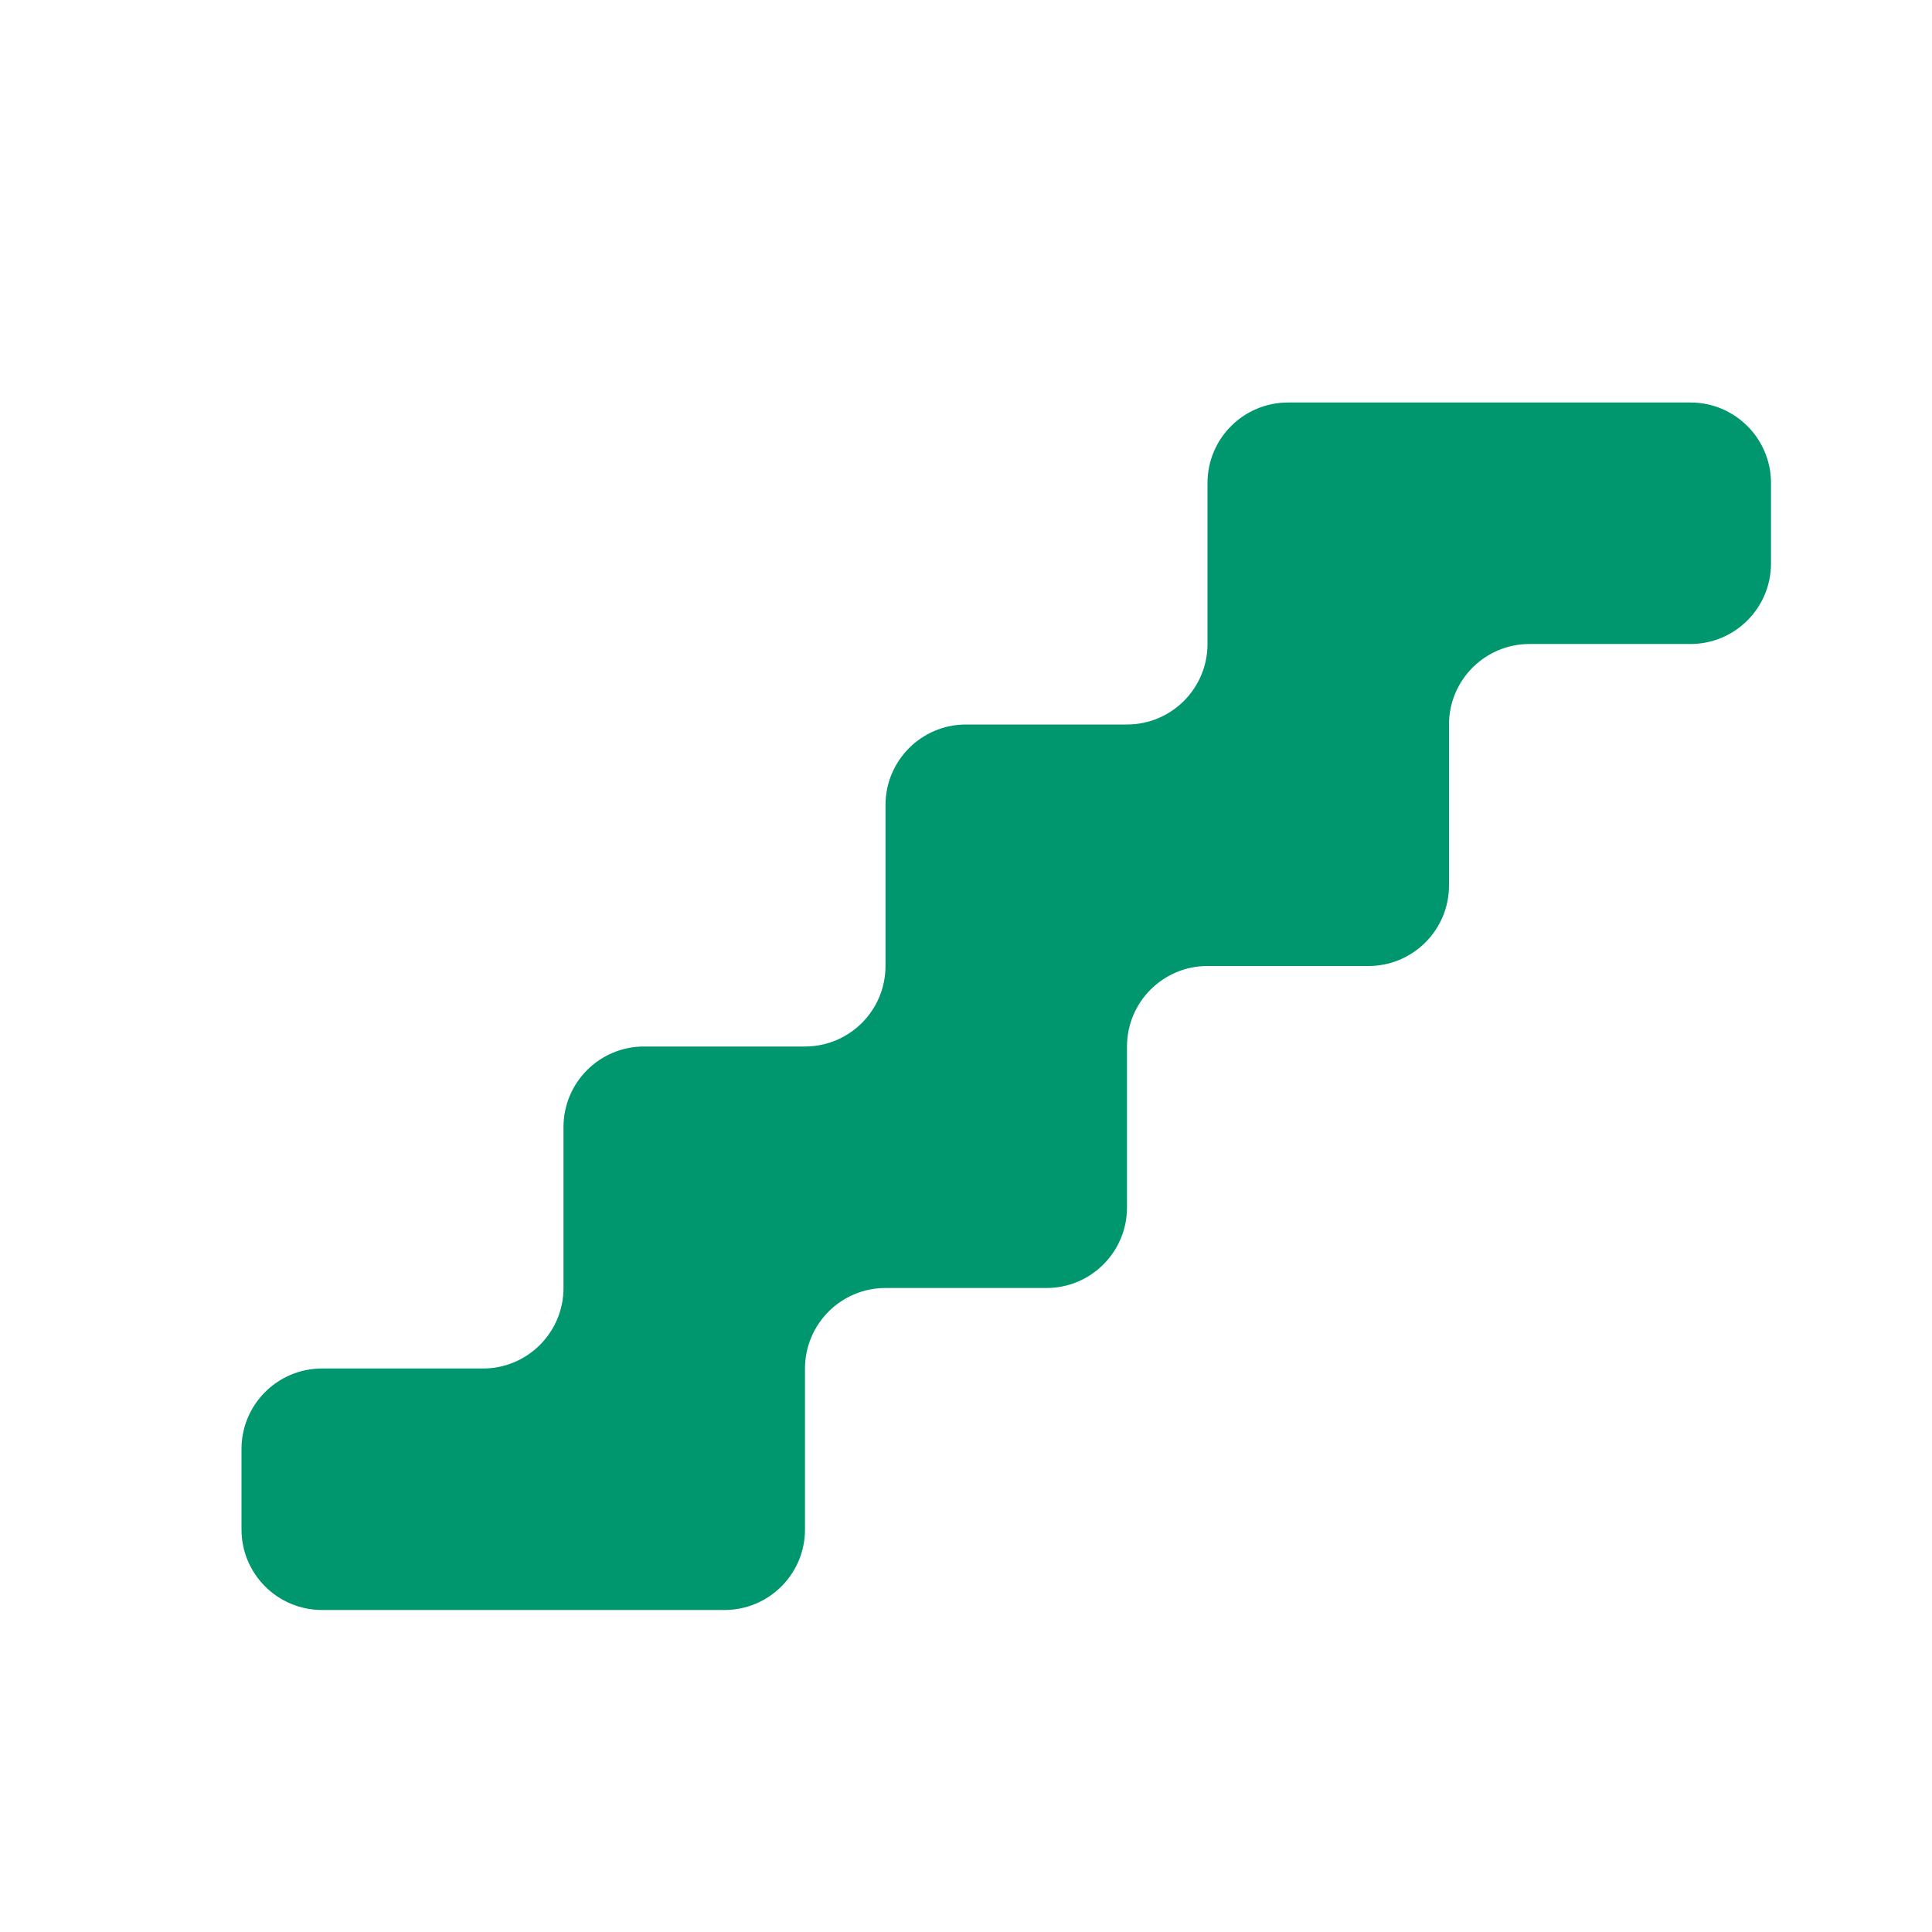 <svg width="24" height="24" viewBox="0 0 24 24" fill="none" xmlns="http://www.w3.org/2000/svg">
<path d="M16 5C15.448 5 15 5.448 15 6V8C15 8.552 14.552 9 14 9H12C11.448 9 11 9.448 11 10V12C11 12.552 10.552 13 10 13H8C7.448 13 7 13.448 7 14V16C7 16.552 6.552 17 6 17H4C3.448 17 3 17.448 3 18V19C3 19.552 3.448 20 4 20H9C9.552 20 10 19.552 10 19V17C10 16.448 10.448 16 11 16H13C13.552 16 14 15.552 14 15V13C14 12.448 14.448 12 15 12H17C17.552 12 18 11.552 18 11V9C18 8.448 18.448 8 19 8H21C21.552 8 22 7.552 22 7V6C22 5.448 21.552 5 21 5H16Z" fill="#00976F"/>
</svg>
